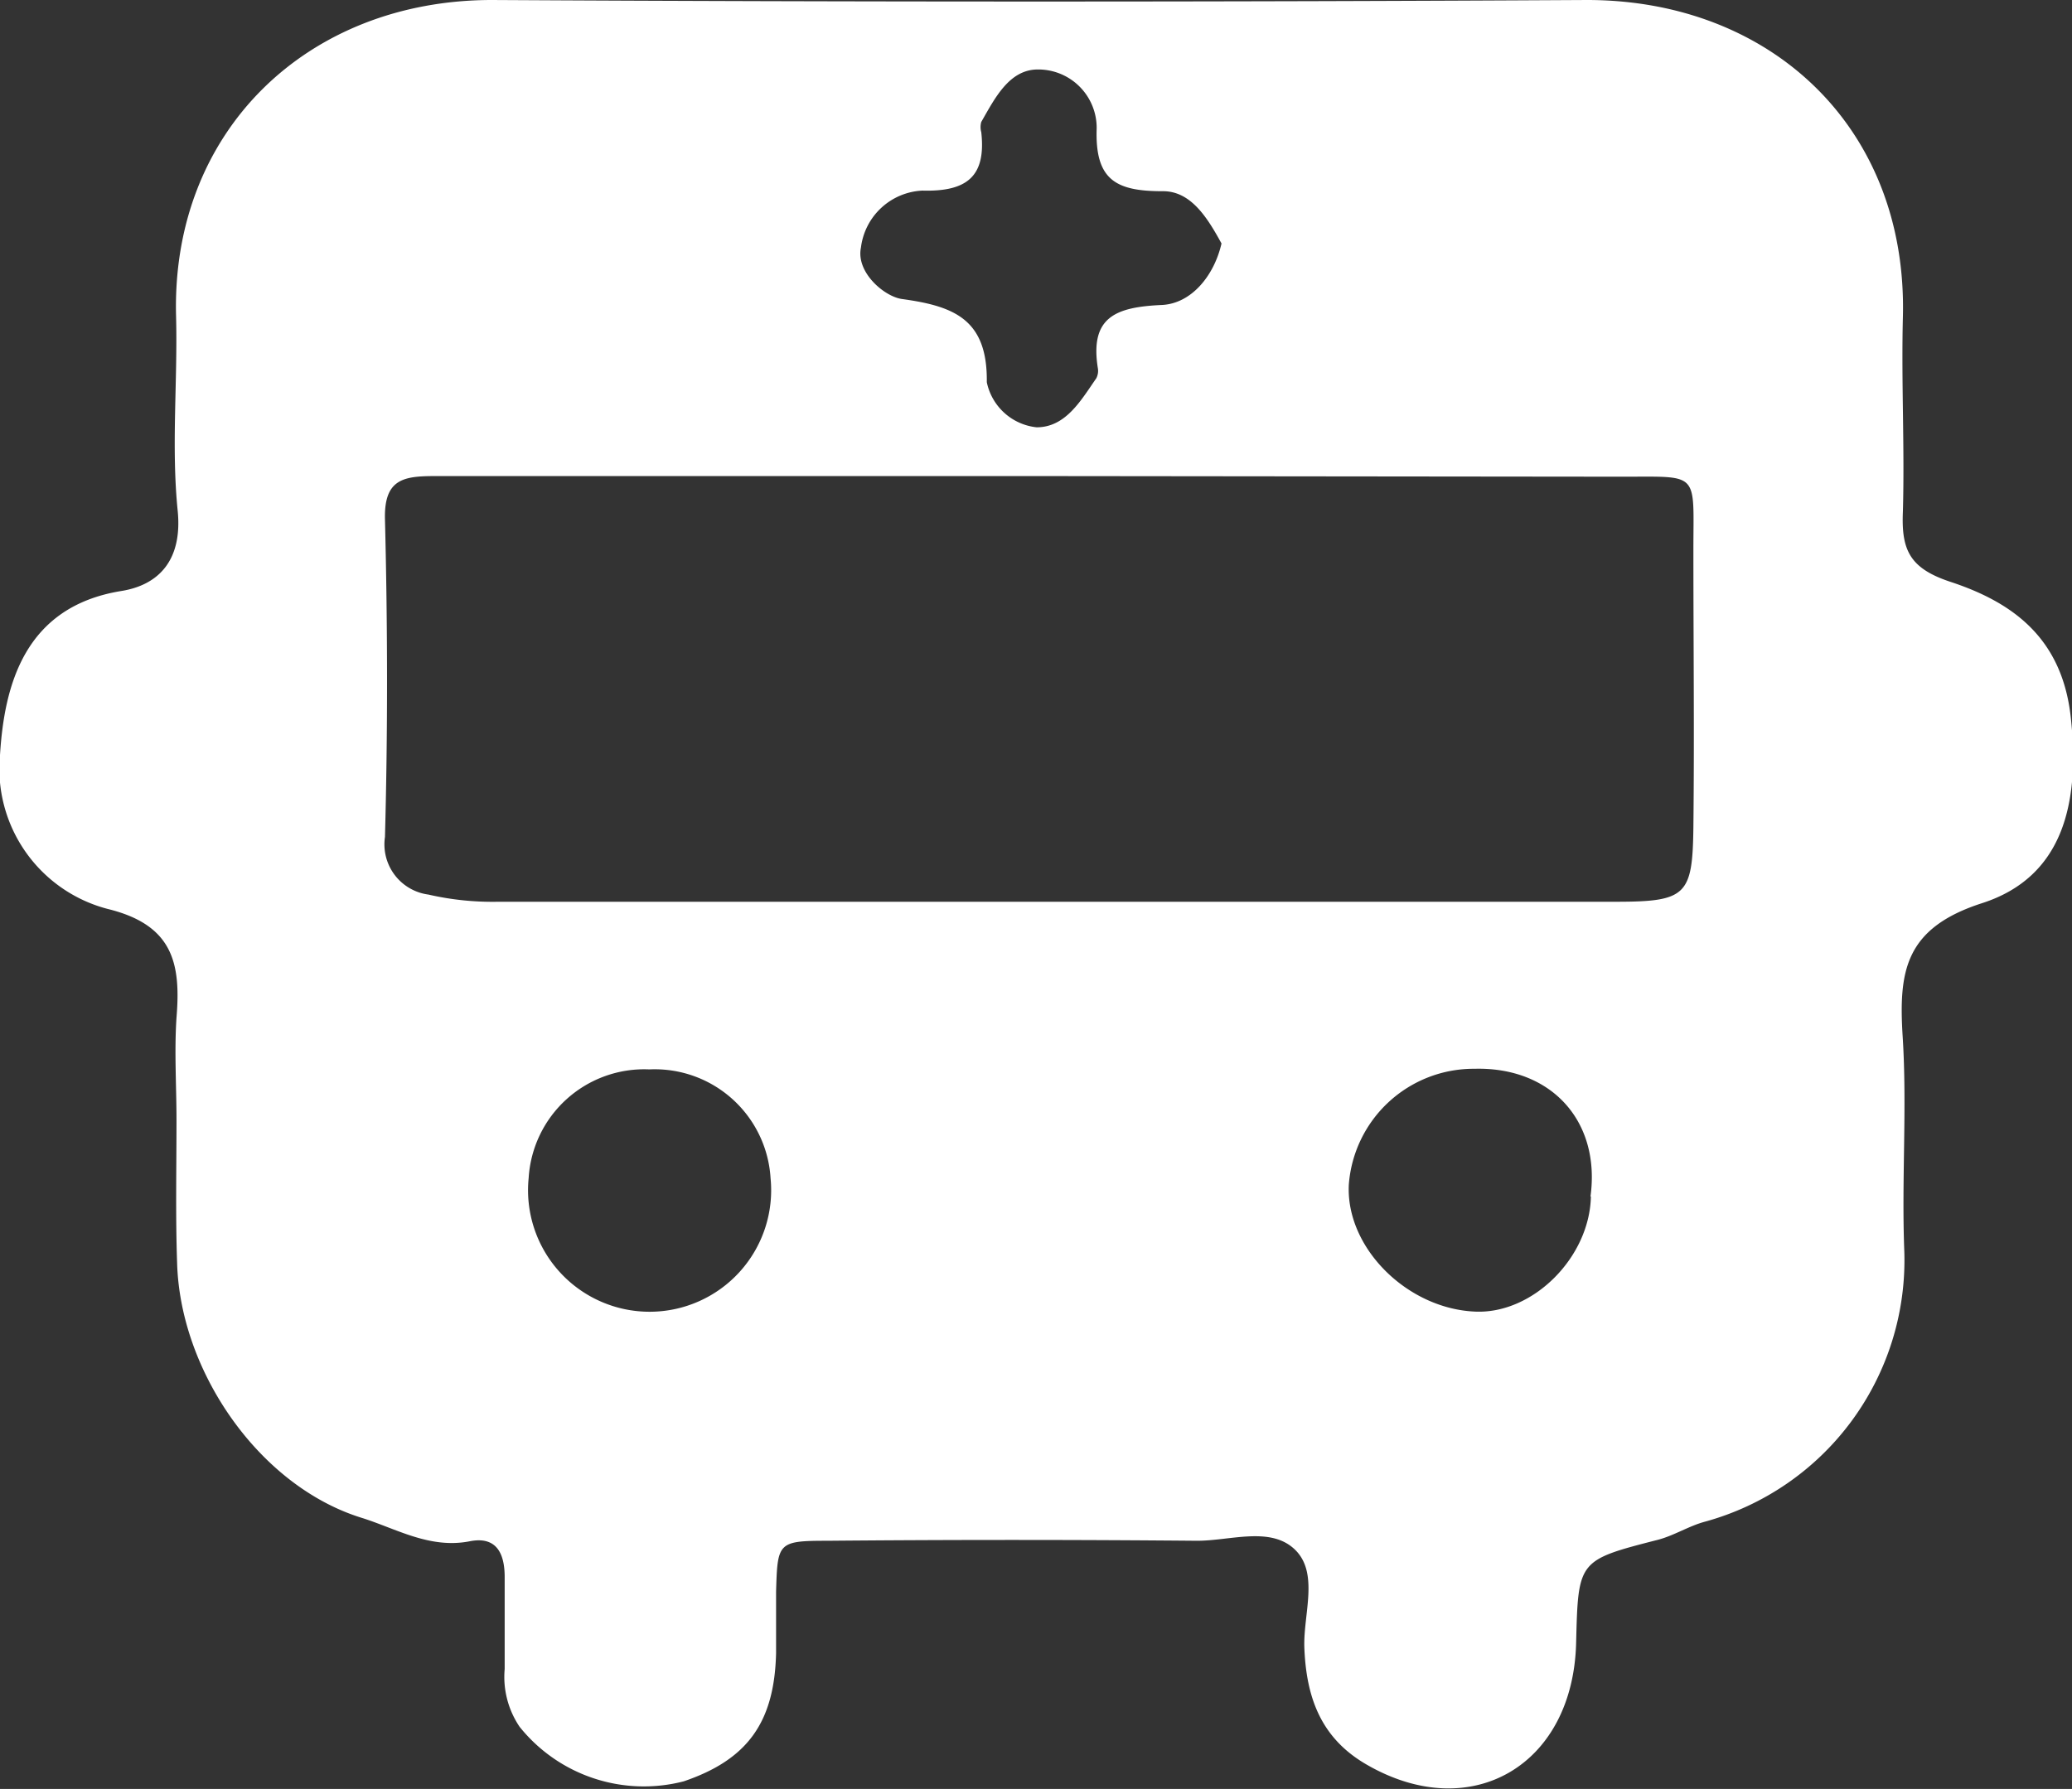 <?xml version="1.0" encoding="UTF-8"?> <svg xmlns="http://www.w3.org/2000/svg" viewBox="0 0 101.08 87.29"><rect x="0" y="0" width="101.08" height="87.29" fill="#333333" stroke="none"/><defs><style>.cls-1{fill:#fff;}</style></defs><title>Asset 9</title><g id="Layer_2" data-name="Layer 2"><g id="Layer_1-2" data-name="Layer 1"><path class="cls-1" d="M8.61,54.66c0-1.67-.11-3.34,0-5,.22-2.66-.17-4.53-3.36-5.31A7.07,7.07,0,0,1,0,36.84c.21-3.4,1.19-7.23,5.9-8,1.85-.29,3-1.51,2.77-3.9-.32-3.13,0-6.32-.08-9.49C8.34,6.39,15,0,24,0Q50.7.15,77.42,0c9,0,15.65,6.26,15.41,15.48-.08,3.16.09,6.33,0,9.49-.08,1.89.34,2.78,2.38,3.44,3,1,5.39,2.74,5.81,6.59.46,4.2-.38,7.8-4.33,9.07-3.78,1.22-4.07,3.34-3.87,6.52.22,3.48-.06,7,.08,10.49a13.23,13.23,0,0,1-9.73,13.17c-.78.21-1.49.67-2.28.88-3.9,1-3.9,1-4,5-.13,6-5.1,8.9-10.17,6-2.28-1.29-3-3.3-3.09-5.76-.05-1.62.73-3.63-.47-4.77s-3.16-.41-4.79-.42q-9-.08-18,0c-2.43,0-2.44.09-2.51,2.48,0,1,0,2,0,3-.08,3.38-1.39,5.2-4.51,6.26a7.77,7.77,0,0,1-8-2.66,4.34,4.34,0,0,1-.73-2.82c0-1.5,0-3,0-4.49,0-1.25-.47-2-1.73-1.74-1.94.37-3.58-.63-5.25-1.15-5-1.55-8.86-7.16-9-12.45C8.56,59.32,8.61,57,8.61,54.66ZM51.22,23.23c-10,0-20,0-30,0-1.53,0-2.49.14-2.44,2.11.13,5.17.14,10.34,0,15.5a2.47,2.47,0,0,0,2.12,2.81,14,14,0,0,0,3.43.35c4.33,0,8.67,0,13,0,13.83,0,27.67,0,41.5,0,3.45,0,3.74-.32,3.78-3.65.05-4.5,0-9,0-13.5,0-3.84.33-3.59-3.39-3.59Zm8.37-11.35c-.68-1.24-1.49-2.57-2.88-2.55-2.29,0-3.3-.56-3.21-3.08a2.85,2.85,0,0,0-2.87-2.86c-1.4,0-2.1,1.41-2.76,2.56a.92.92,0,0,0,0,.5C48.11,8.6,47.18,9.36,45,9.3a3.17,3.17,0,0,0-3,2.78c-.25,1.21,1.14,2.39,2,2.51,2.56.35,4.18,1,4.14,4.06a2.78,2.78,0,0,0,2.43,2.2c1.42,0,2.16-1.31,2.91-2.39a.78.78,0,0,0,.08-.48c-.41-2.53.89-3,3.14-3.1C58.13,14.8,59.23,13.45,59.59,11.88Zm18,46.5c.5-3.66-1.9-6.33-5.66-6.23a6.11,6.11,0,0,0-6.13,5.66C65.65,60.89,68.66,63.88,72,64,74.81,64.1,77.55,61.34,77.61,58.38Zm-40-.91a5.66,5.66,0,0,0-5.91-5.29,5.65,5.65,0,0,0-5.89,5.3,5.93,5.93,0,1,0,11.8,0Z"></path></g></g></svg> 